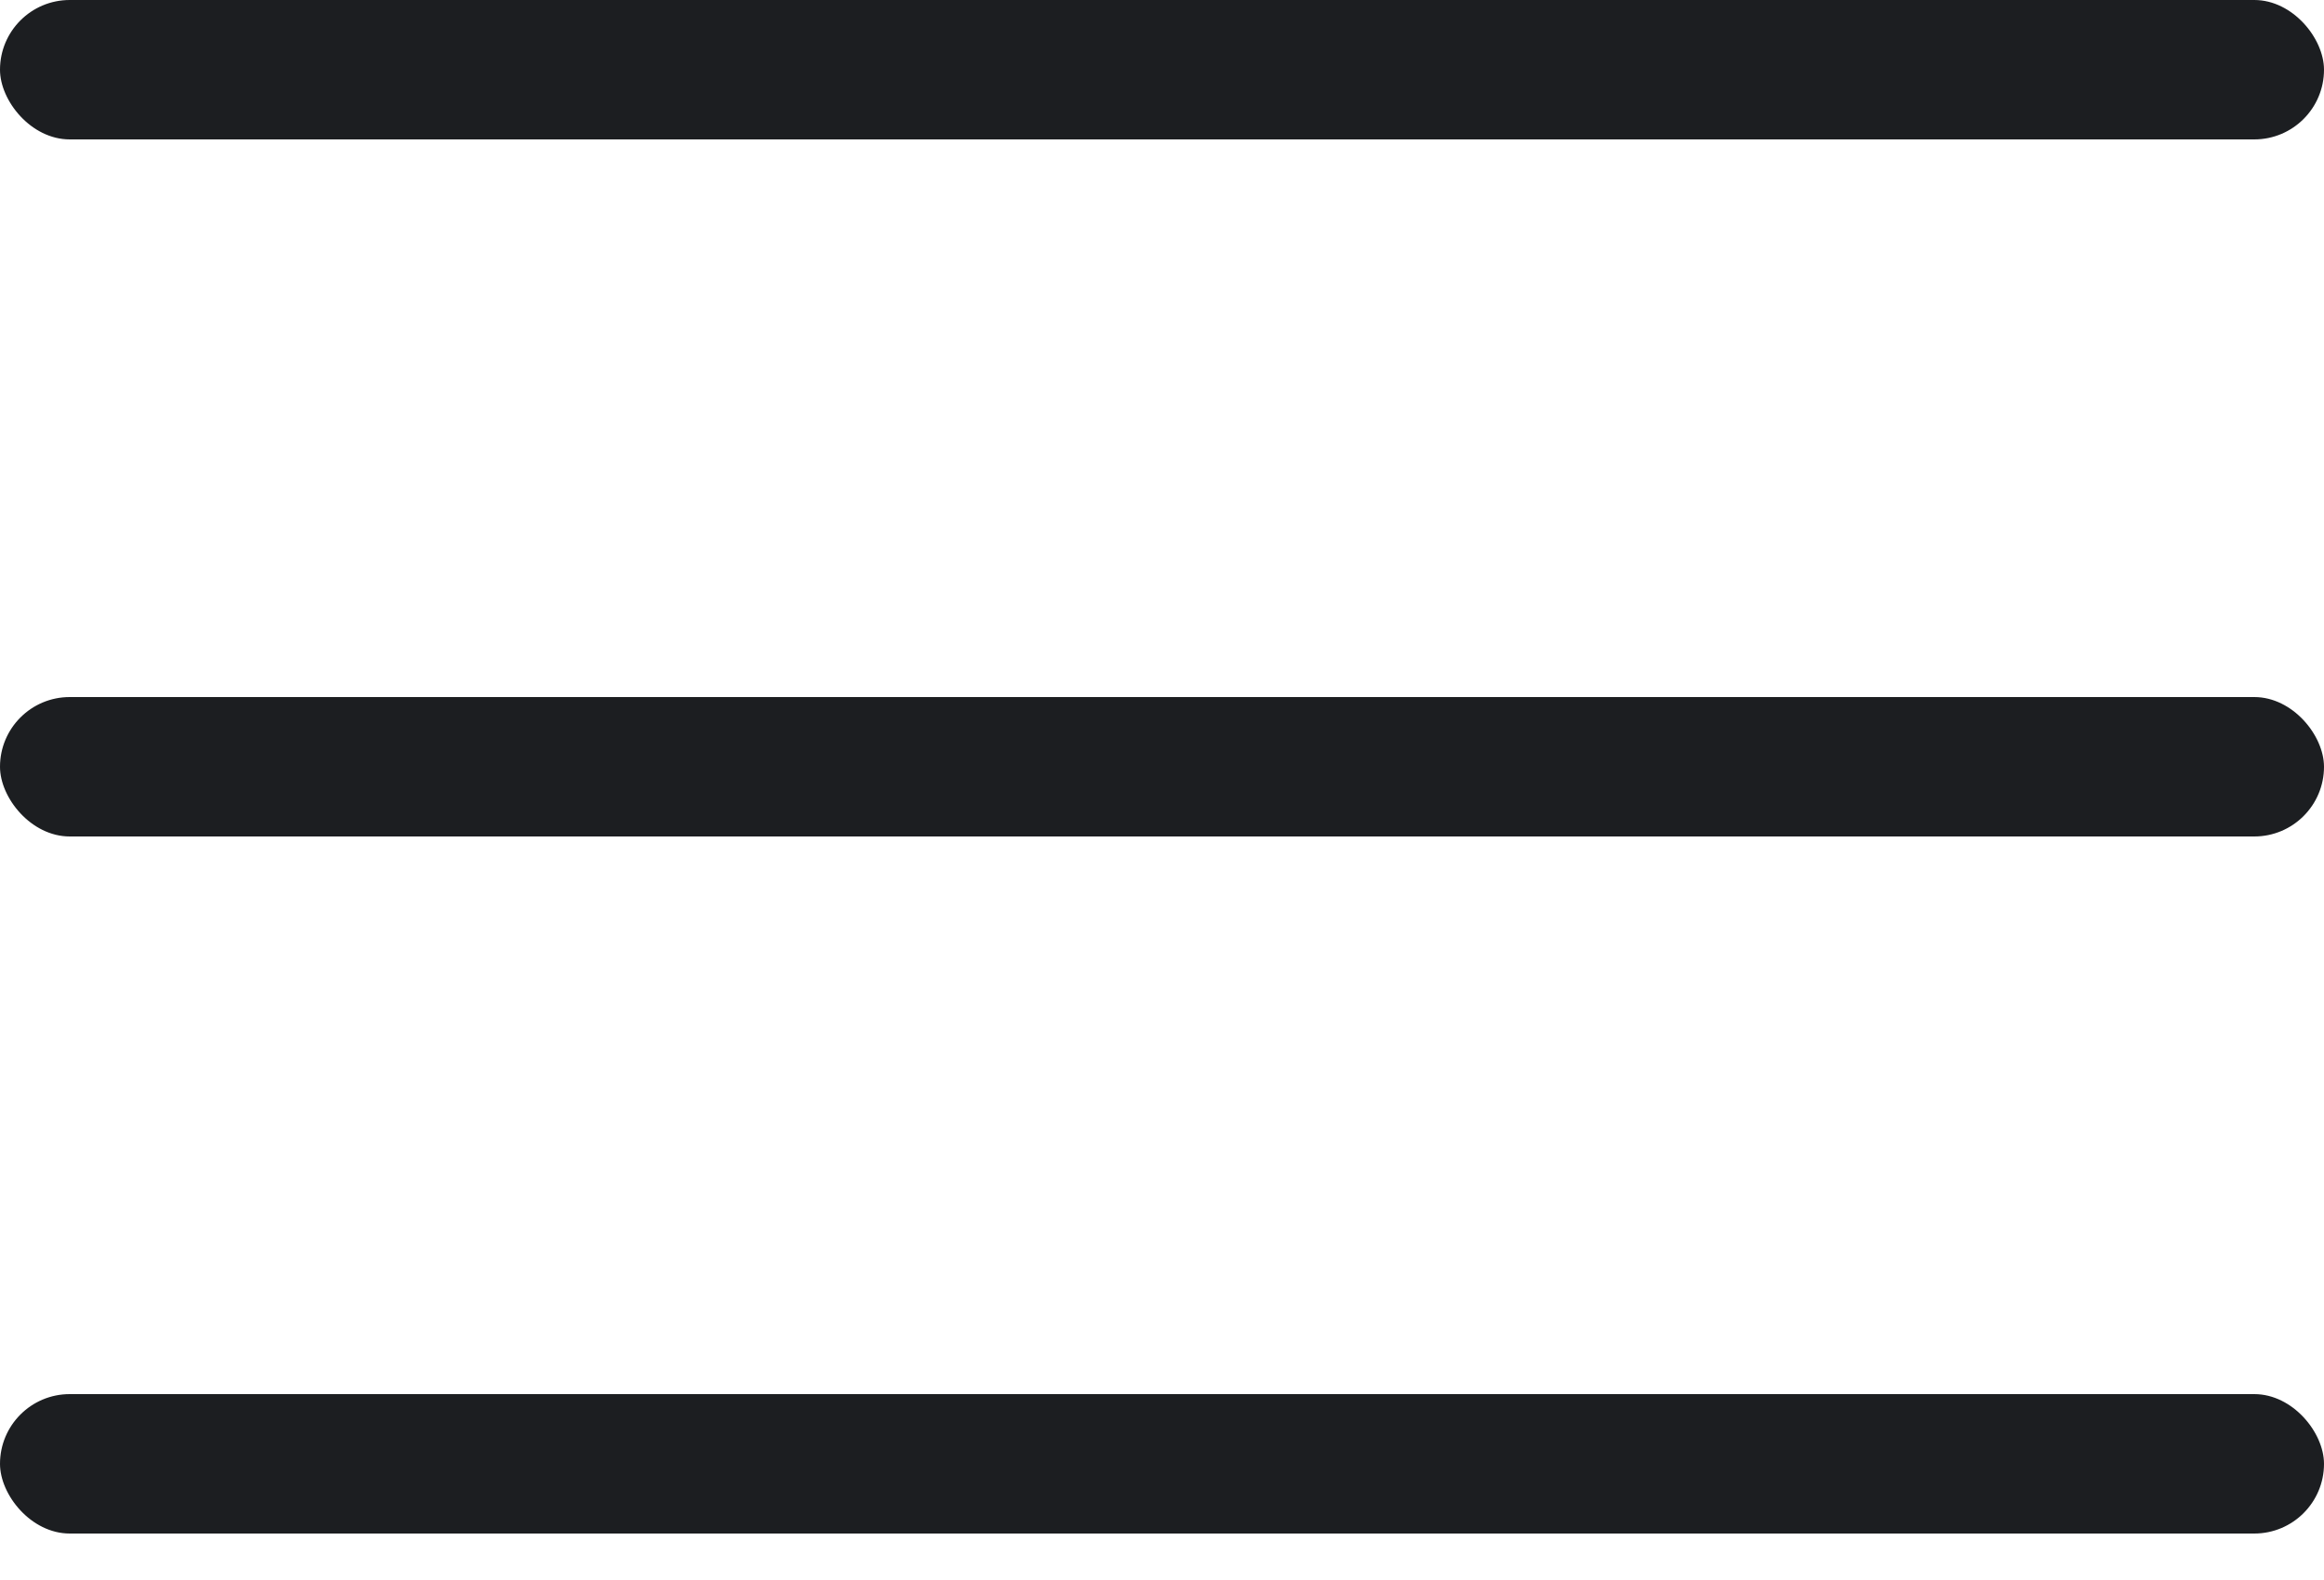 <svg width="25" height="17" viewBox="0 0 25 17" fill="none" xmlns="http://www.w3.org/2000/svg">
<rect width="25" height="1.5" rx="0.75" fill="#1C1E21"/>
<rect y="7.5" width="25" height="1.5" rx="0.75" fill="#1C1E21"/>
<rect y="15" width="25" height="1.5" rx="0.75" fill="#1C1E21"/>
</svg>
